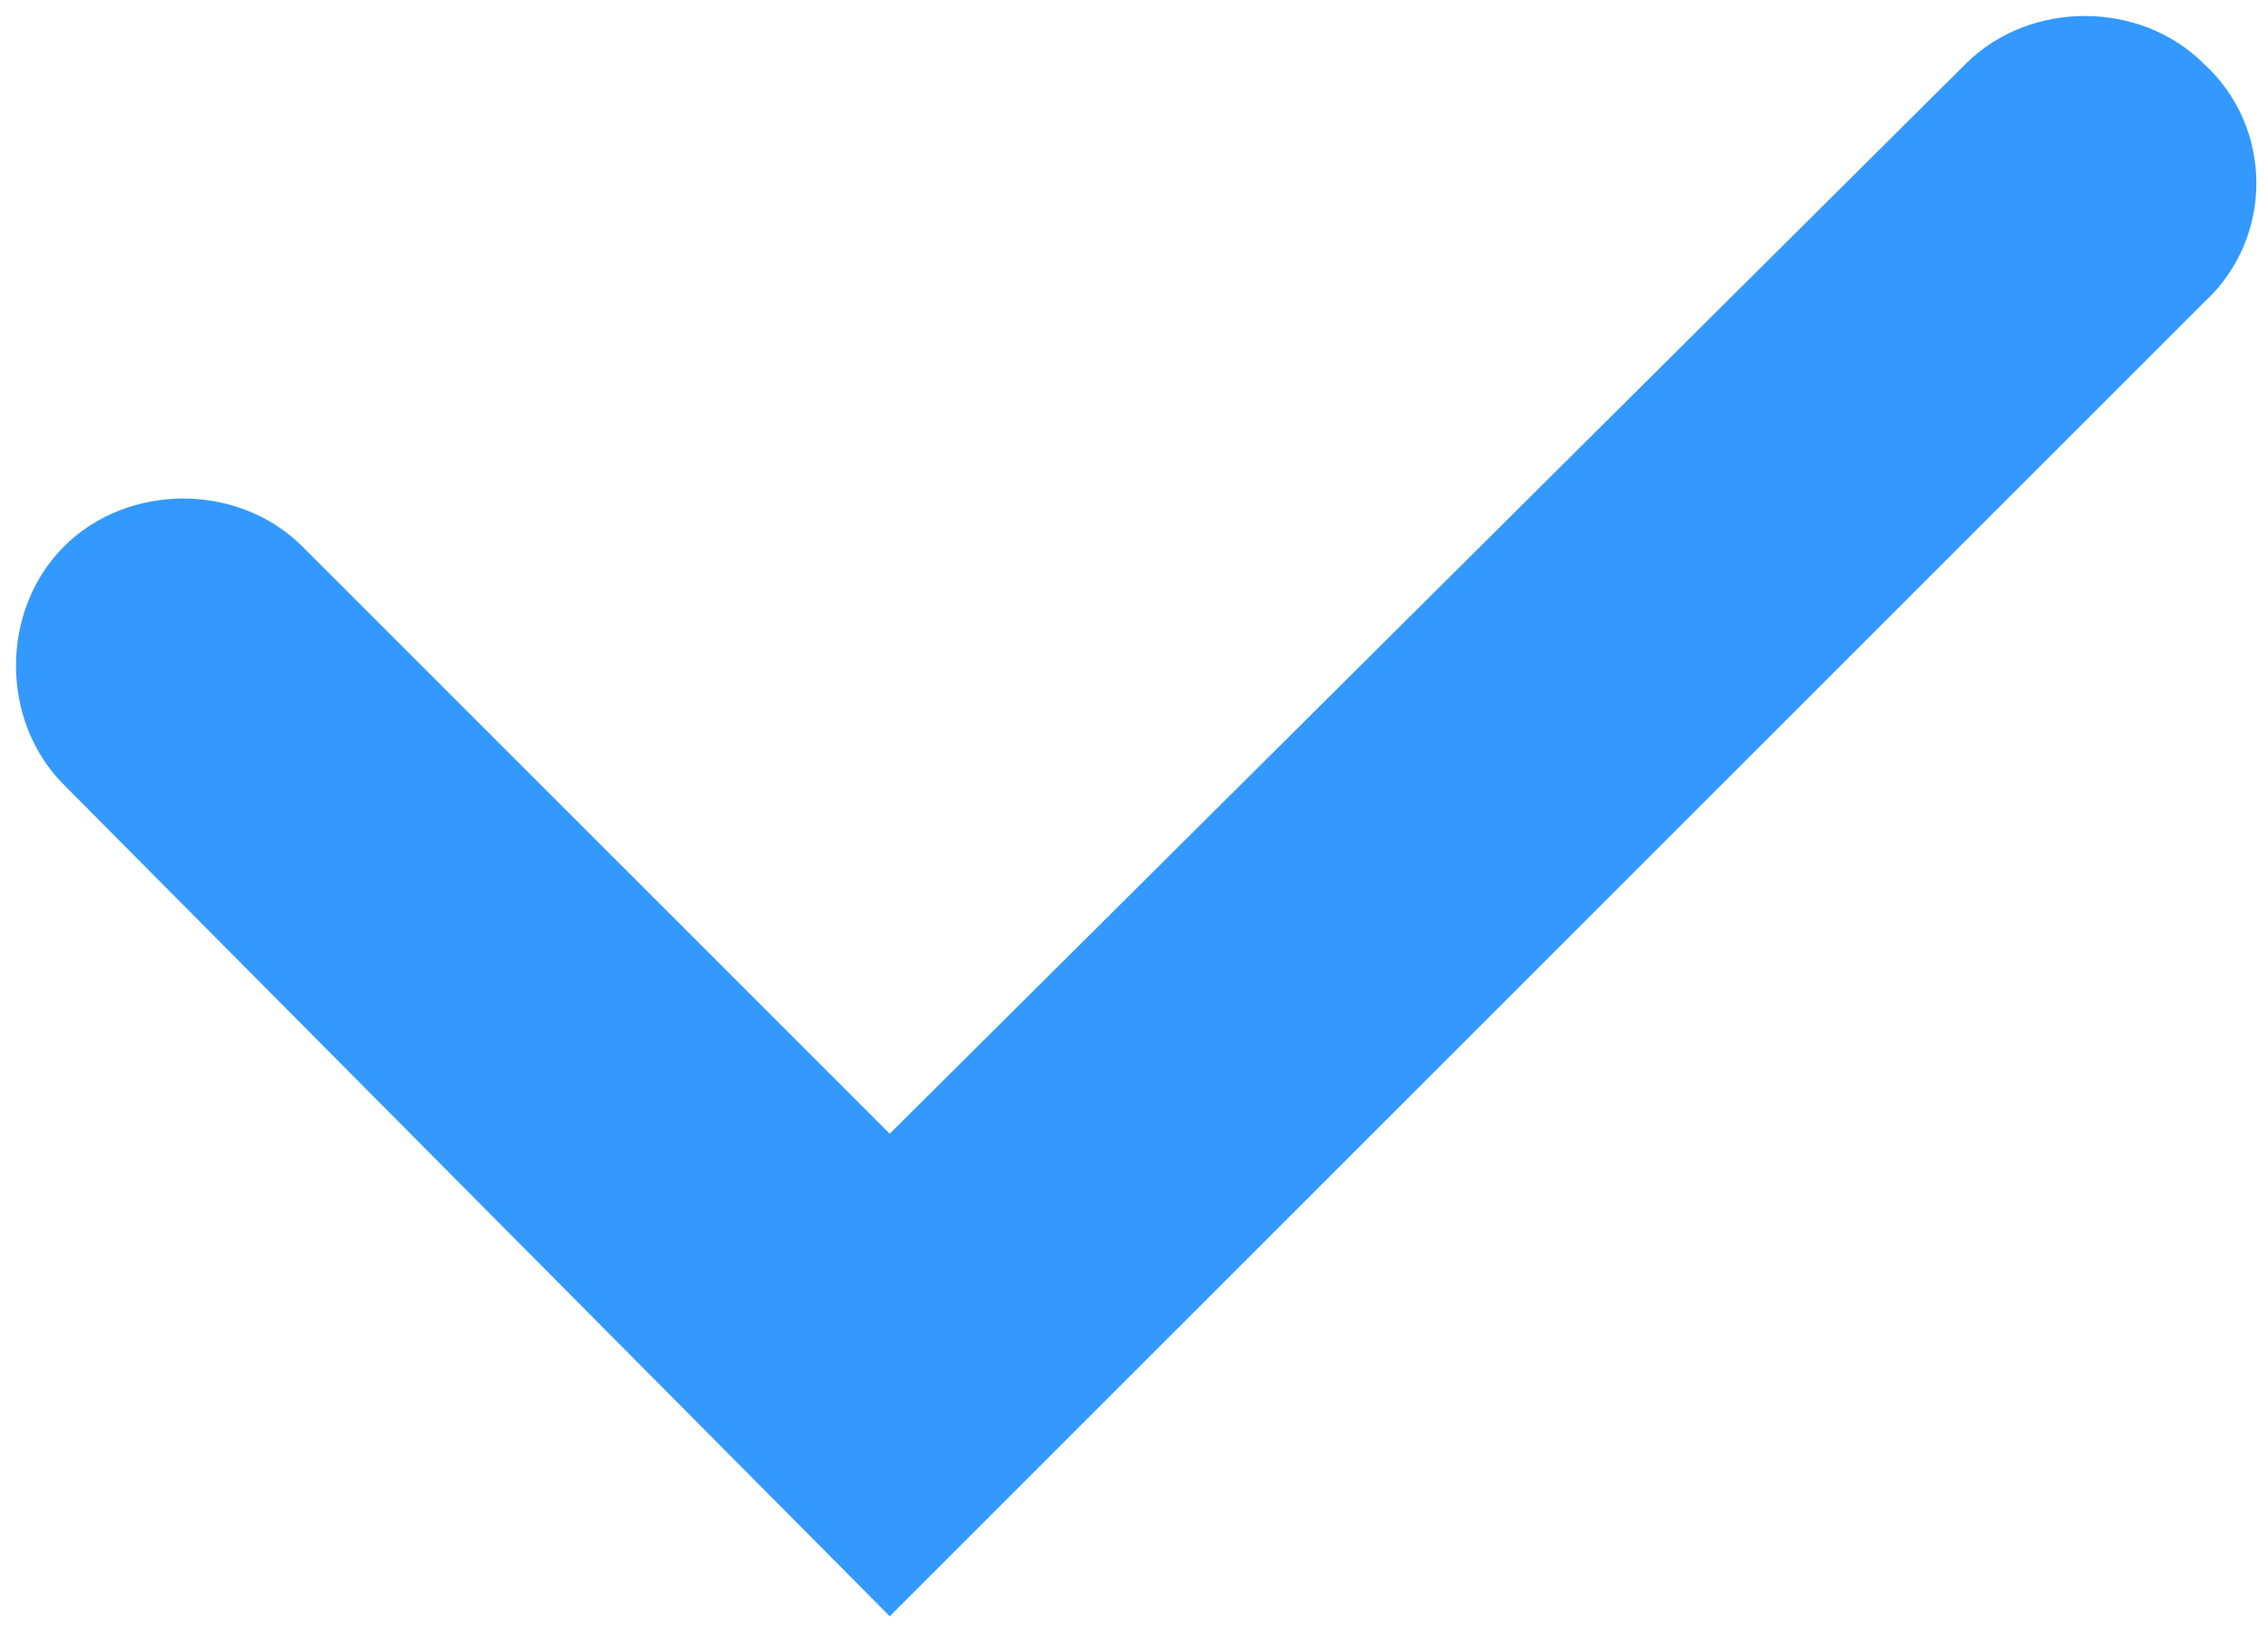 <?xml version="1.0" encoding="utf-8"?>
<!-- Generator: Adobe Illustrator 25.0.0, SVG Export Plug-In . SVG Version: 6.00 Build 0)  -->
<svg version="1.1" id="Layer_1" xmlns="http://www.w3.org/2000/svg" xmlns:xlink="http://www.w3.org/1999/xlink" x="0px" y="0px"
	 viewBox="0 0 39 28" style="enable-background:new 0 0 39 28;" xml:space="preserve">
<style type="text/css">
	.st0{fill:#3399FF;enable-background:new    ;}
</style>
<path class="st0" d="M37.9,5.2L15.3,27.8L1.1,13.5c-1.1-1.1-1.1-3,0-4.1c1.1-1.1,3-1.1,4.1,0l10.1,10.1L33.8,1.1
	c1.1-1.1,3-1.1,4.1,0C39.1,2.2,39.1,4.1,37.9,5.2z"/>
</svg>
